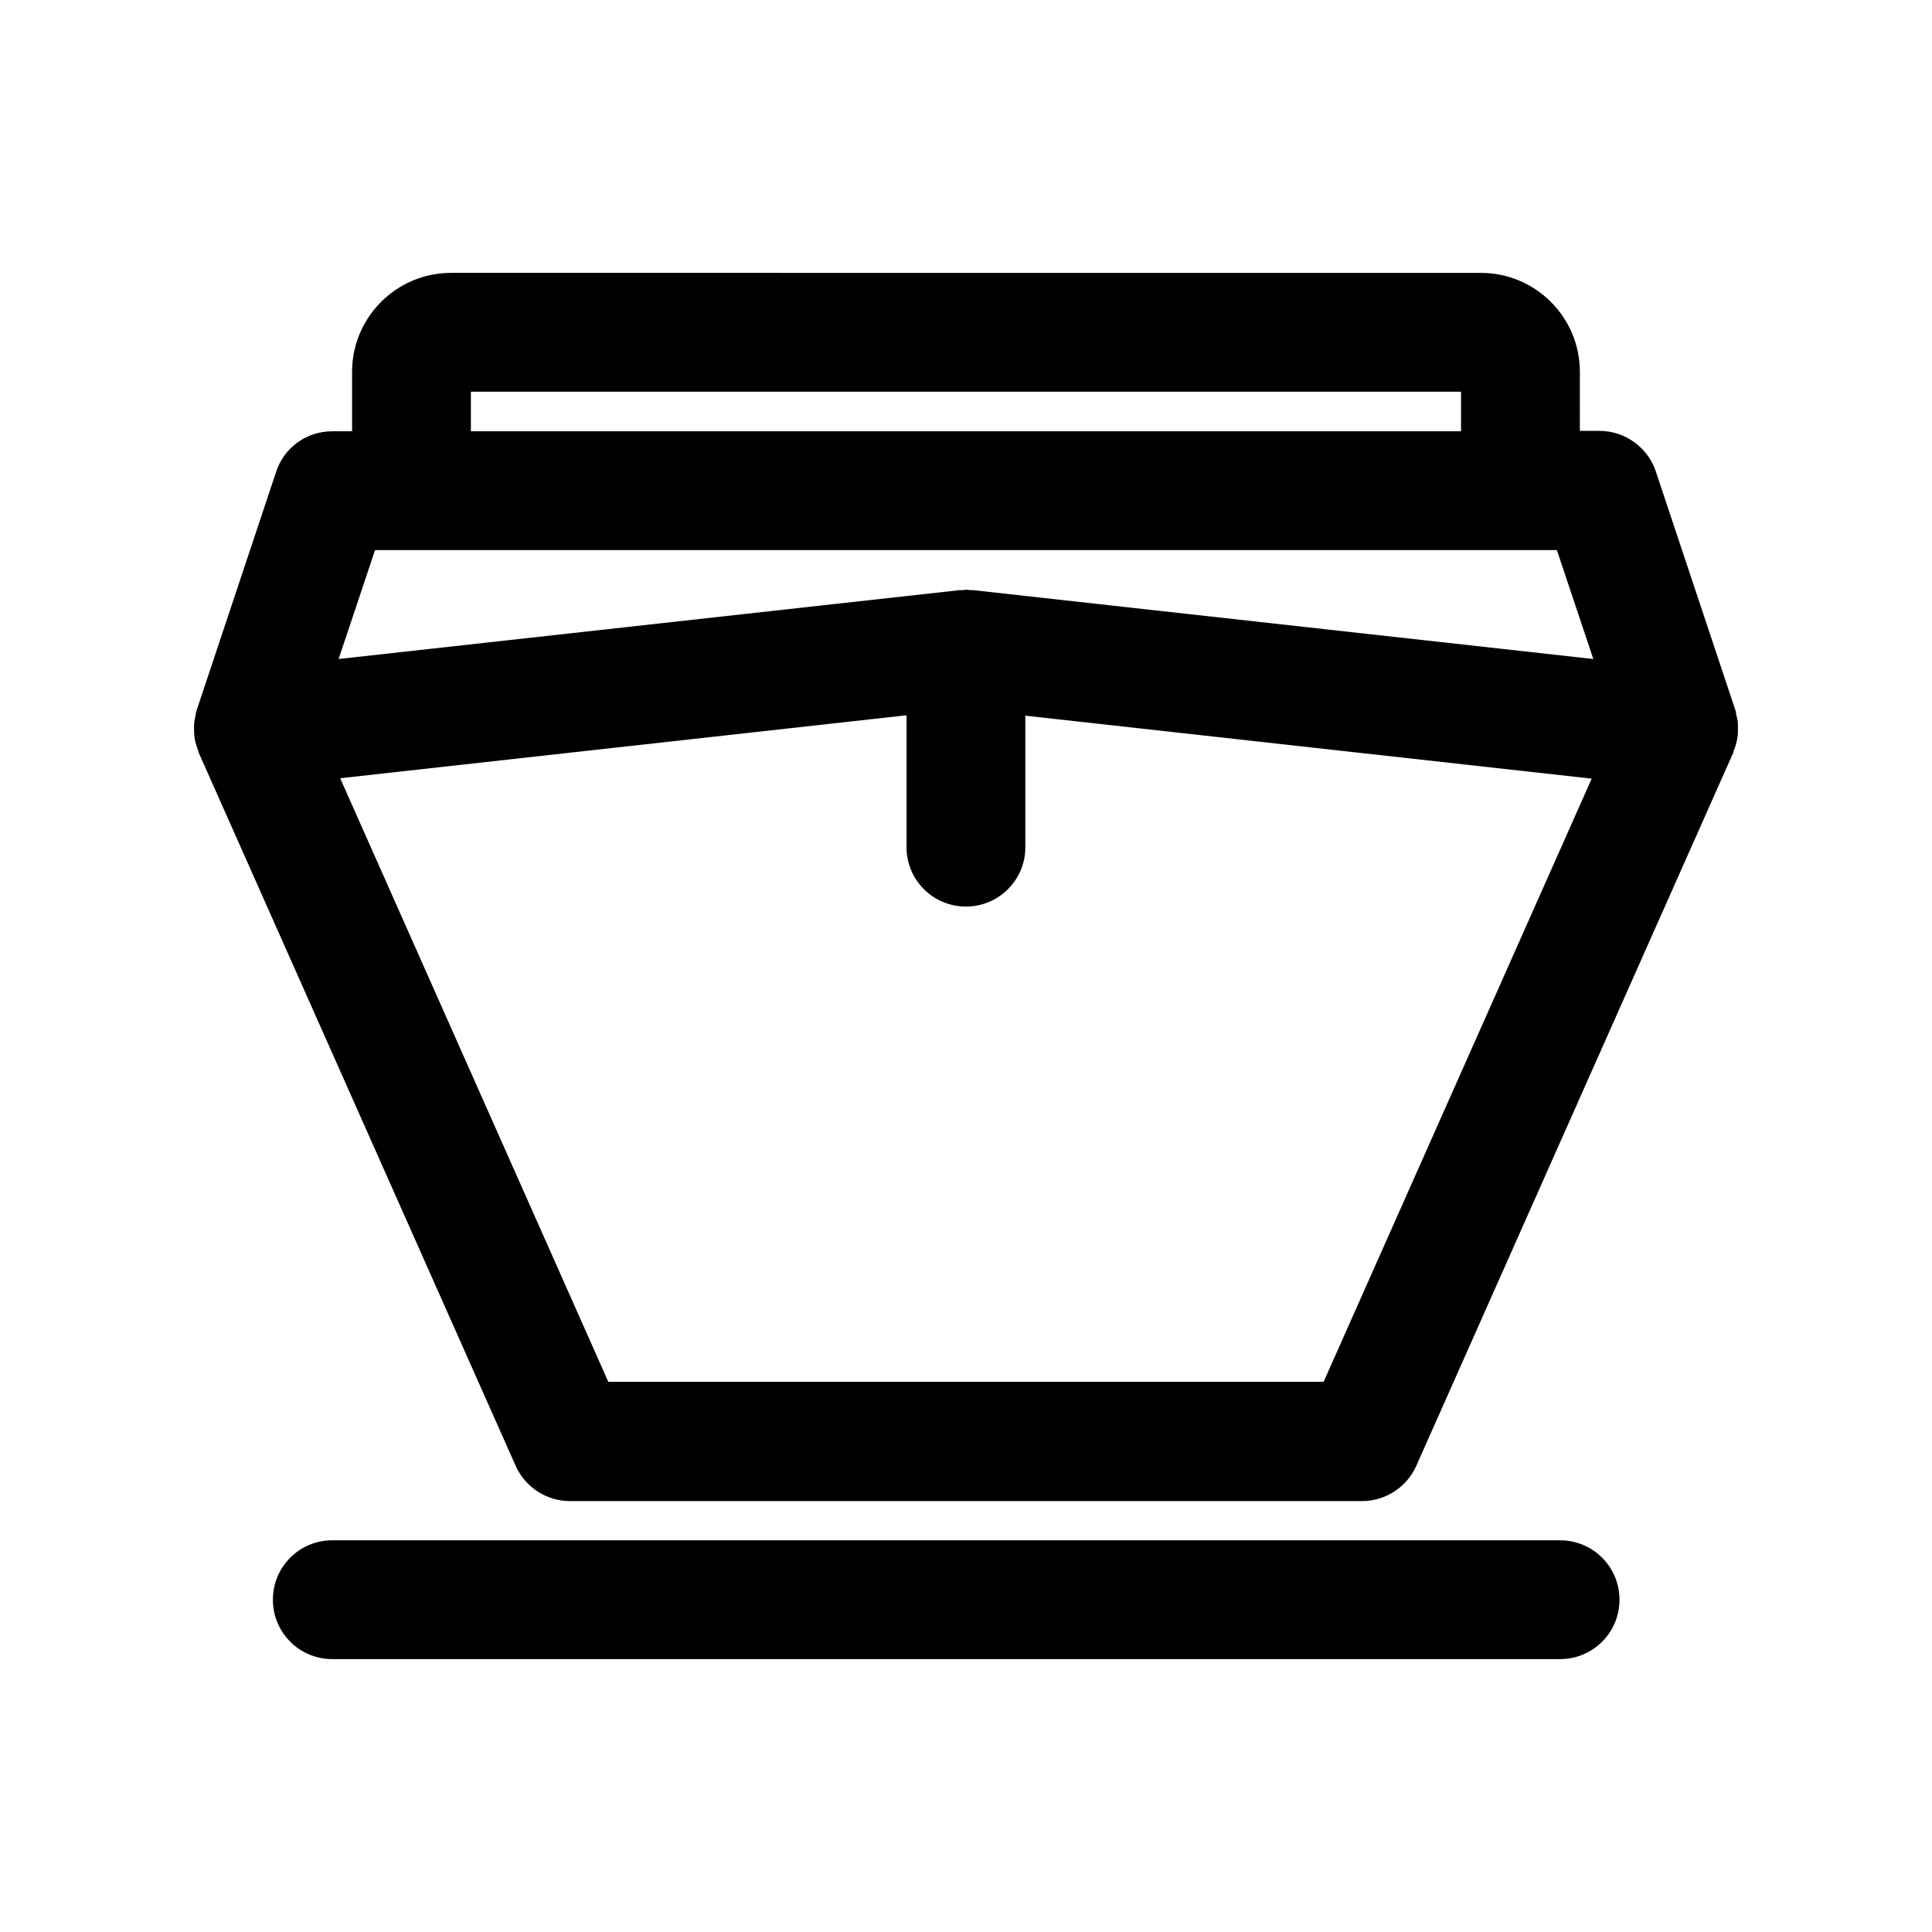 <?xml version="1.0" encoding="UTF-8"?>
<!-- Uploaded to: ICON Repo, www.svgrepo.com, Generator: ICON Repo Mixer Tools -->
<svg fill="#000000" width="800px" height="800px" version="1.1" viewBox="144 144 512 512" xmlns="http://www.w3.org/2000/svg">
 <g>
  <path d="m604.14 333.45c-0.105-0.418-0.105-0.734-0.211-1.156 0-0.105 0-0.211-0.105-0.316l-20.992-62.977c-2.098-6.402-8.188-10.812-14.906-10.812h-5.246l0.004-15.633c0-14.484-11.754-26.238-26.238-26.238l-272.9-0.004c-14.484 0-26.242 11.758-26.242 26.242v15.742h-5.246c-6.824 0-12.805 4.305-14.906 10.812l-20.992 62.977c0 0.105 0 0.211-0.105 0.316-0.105 0.418-0.211 0.734-0.211 1.156-0.211 0.734-0.316 1.469-0.418 2.309v1.156c0 0.734 0 1.469 0.105 2.309 0.105 0.418 0.105 0.734 0.211 1.156 0.211 0.734 0.418 1.574 0.734 2.309 0.105 0.211 0.105 0.523 0.211 0.734l83.969 188.93c2.519 5.668 8.188 9.34 14.379 9.34h209.92c6.191 0 11.859-3.672 14.379-9.34l83.969-188.93c0.105-0.211 0.105-0.523 0.211-0.734 0.316-0.734 0.523-1.469 0.734-2.309 0.105-0.418 0.105-0.734 0.211-1.156 0.105-0.734 0.105-1.469 0.105-2.309v-1.156c-0.004-0.844-0.215-1.578-0.426-2.418zm-335.35-85.648h262.4v10.496h-262.4zm225.98 262.4h-189.56l-71.059-159.96 150.09-16.688v34.953c0 8.711 7.031 15.742 15.742 15.742 8.711 0 15.742-7.031 15.742-15.742v-34.848l150.09 16.688zm-92.996-209.82h-0.734c-0.316 0-0.629-0.105-0.945-0.105-0.316 0-0.629 0.105-0.945 0.105h-0.734l-164.68 18.262 9.656-28.863h313.2l9.656 28.863z"/>
  <path d="m232.06 583.68h325.38c8.711 0 15.742-7.031 15.742-15.742s-7.031-15.742-15.742-15.742l-325.38-0.004c-8.711 0-15.742 7.031-15.742 15.742-0.004 8.715 7.031 15.746 15.742 15.746z"/>
 </g>
</svg>